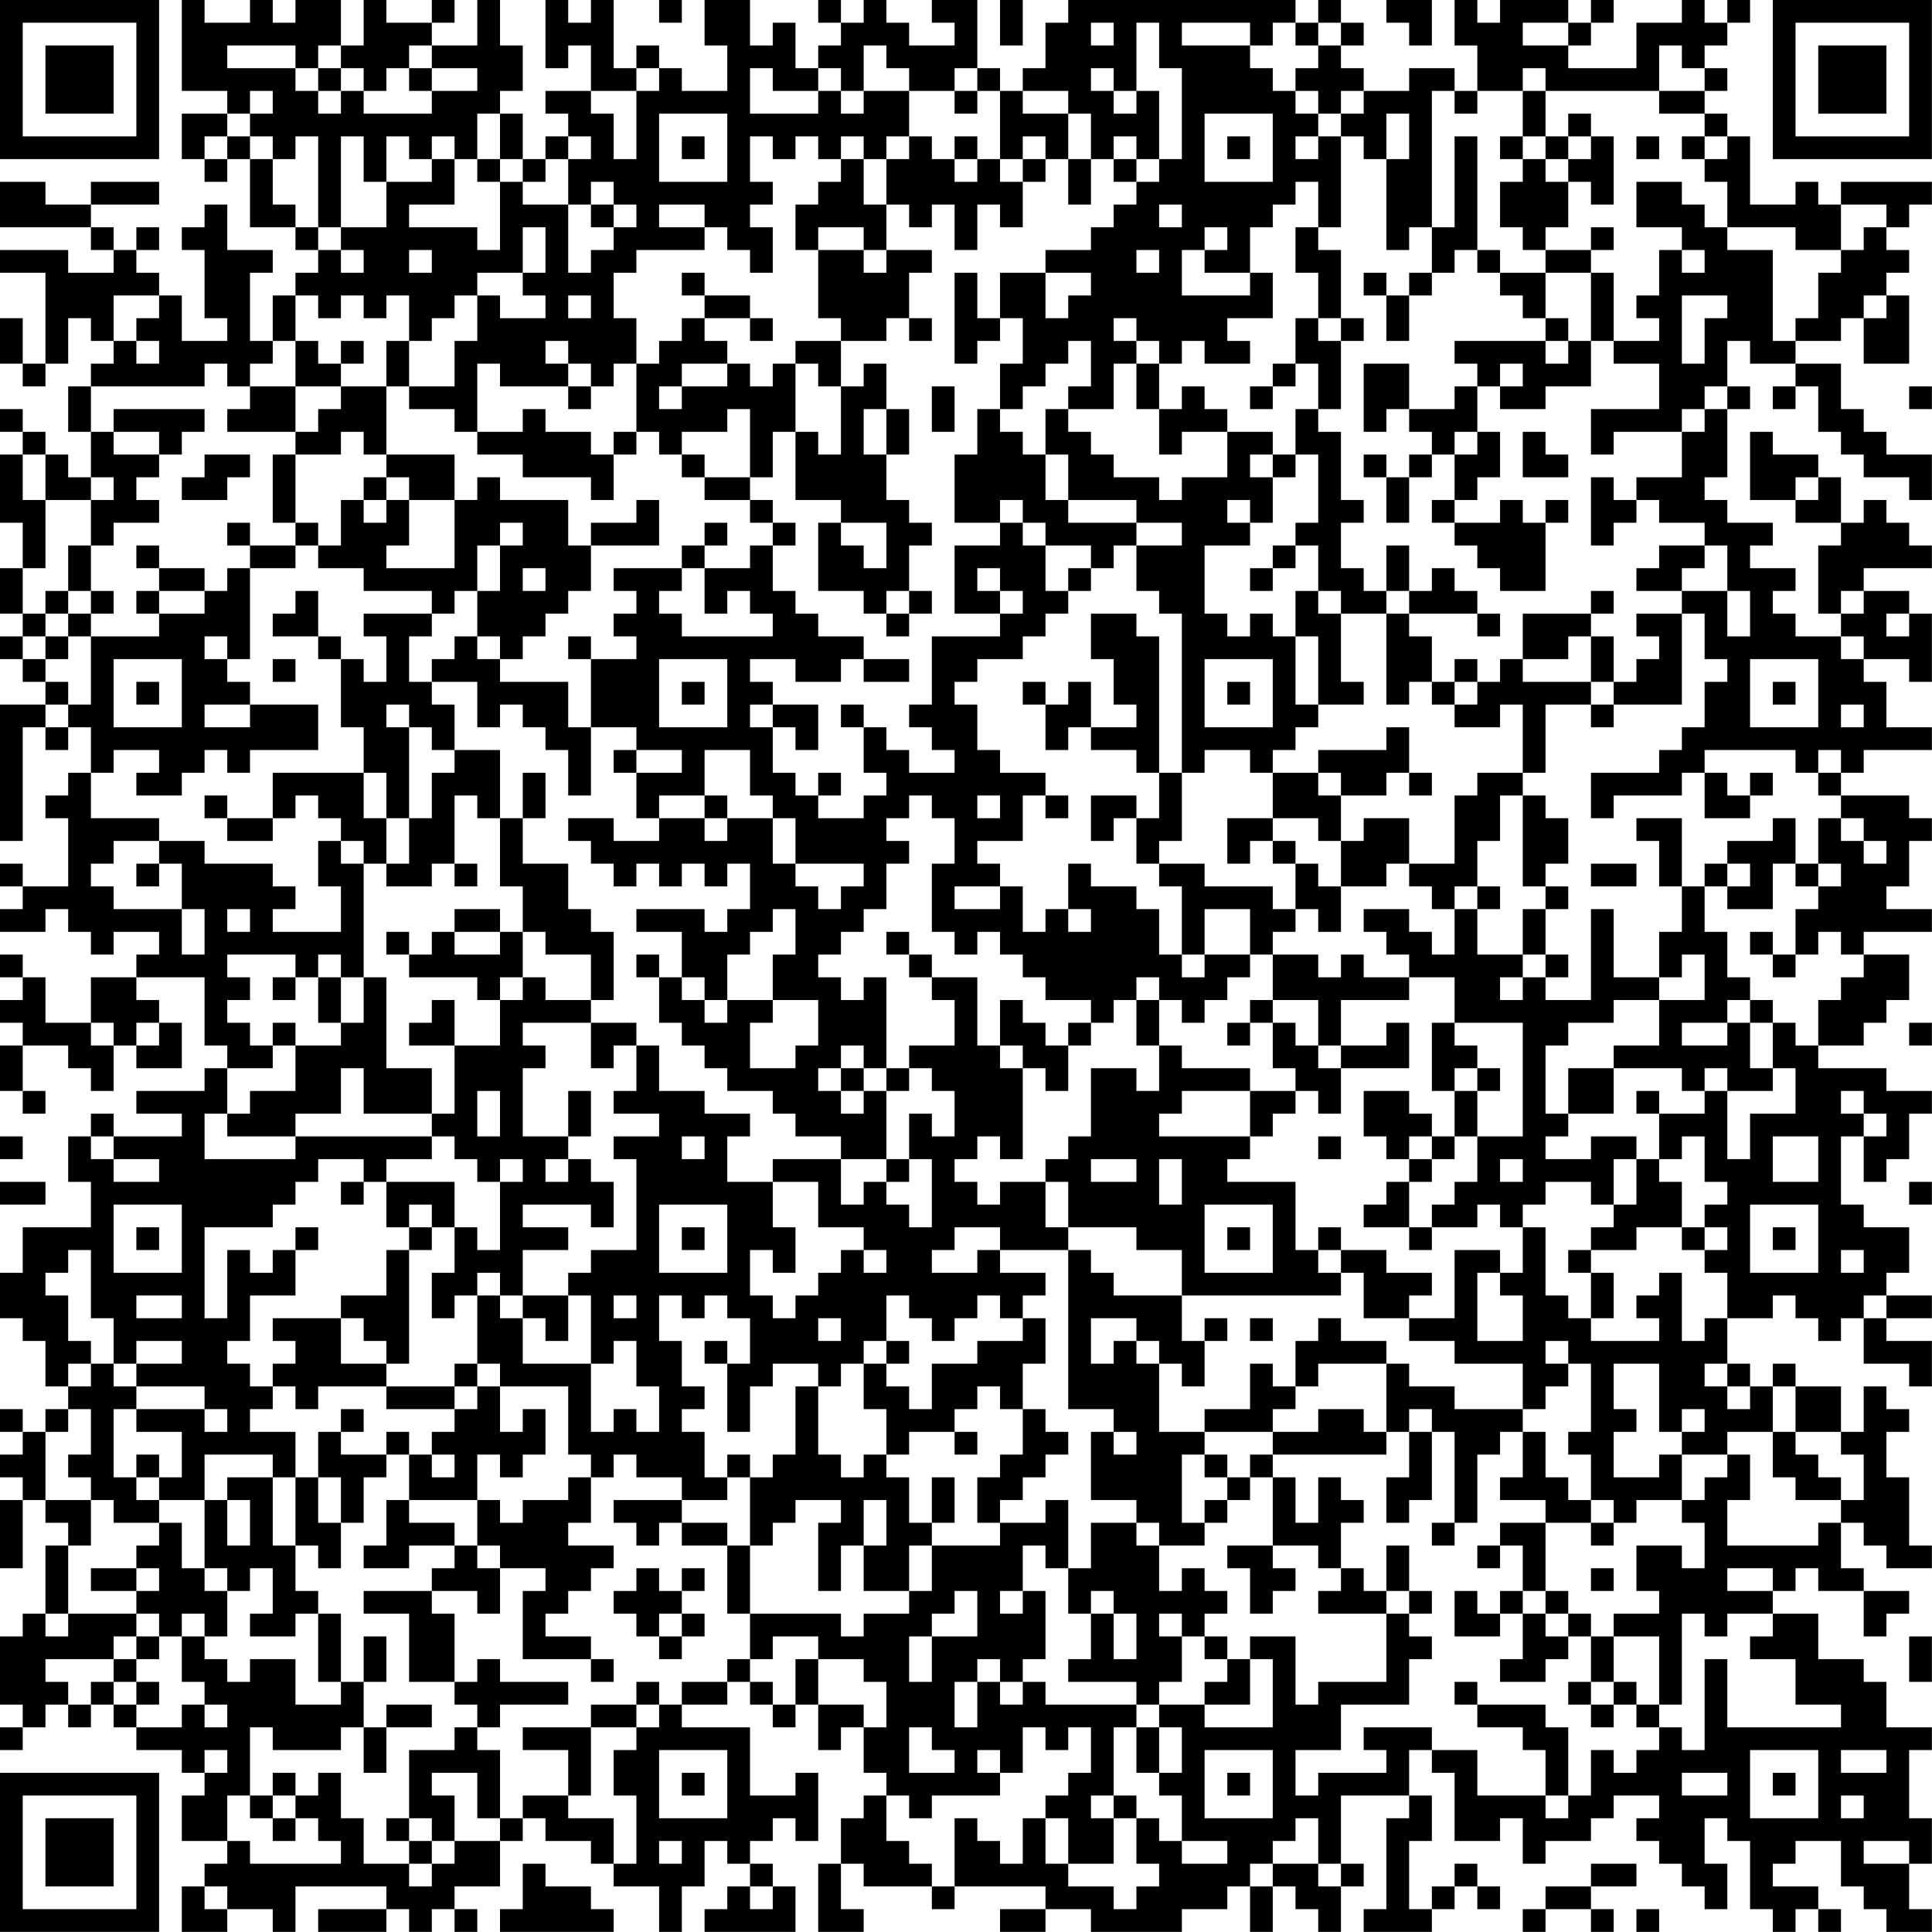 <?xml version="1.0" encoding="UTF-8"?>
<svg xmlns="http://www.w3.org/2000/svg" version="1.1" width="250" height="250" viewBox="0 0 250 250"><rect x="0" y="0" width="250" height="250" fill="#ffffff"/><g transform="scale(2.941)"><g transform="translate(0,0)"><path fill-rule="evenodd" d="M8 0L8 4L10 4L10 5L8 5L8 7L9 7L9 8L10 8L10 7L11 7L11 10L13 10L13 11L14 11L14 12L13 12L13 13L12 13L12 15L11 15L11 12L12 12L12 11L10 11L10 9L9 9L9 10L8 10L8 11L9 11L9 14L10 14L10 15L8 15L8 13L7 13L7 12L6 12L6 11L7 11L7 10L6 10L6 11L5 11L5 10L4 10L4 9L7 9L7 8L4 8L4 9L2 9L2 8L0 8L0 10L4 10L4 11L5 11L5 12L3 12L3 11L0 11L0 12L2 12L2 16L1 16L1 14L0 14L0 16L1 16L1 17L2 17L2 16L3 16L3 14L4 14L4 15L5 15L5 16L4 16L4 17L3 17L3 19L4 19L4 21L3 21L3 20L2 20L2 19L1 19L1 18L0 18L0 19L1 19L1 20L0 20L0 23L1 23L1 25L0 25L0 27L1 27L1 28L0 28L0 29L1 29L1 30L2 30L2 31L0 31L0 37L1 37L1 32L2 32L2 33L3 33L3 32L4 32L4 34L3 34L3 35L2 35L2 36L3 36L3 39L1 39L1 38L0 38L0 39L1 39L1 40L0 40L0 41L2 41L2 40L3 40L3 41L4 41L4 42L5 42L5 41L7 41L7 42L6 42L6 43L4 43L4 45L2 45L2 43L1 43L1 42L0 42L0 43L1 43L1 44L0 44L0 45L1 45L1 46L0 46L0 48L1 48L1 49L2 49L2 48L1 48L1 46L3 46L3 47L4 47L4 48L5 48L5 46L6 46L6 47L8 47L8 45L7 45L7 44L6 44L6 43L9 43L9 46L10 46L10 47L9 47L9 48L6 48L6 49L8 49L8 50L5 50L5 49L4 49L4 50L3 50L3 52L4 52L4 54L1 54L1 56L0 56L0 58L1 58L1 59L2 59L2 61L3 61L3 62L2 62L2 63L1 63L1 62L0 62L0 63L1 63L1 64L0 64L0 65L1 65L1 66L0 66L0 69L1 69L1 66L2 66L2 67L3 67L3 68L2 68L2 71L1 71L1 72L0 72L0 75L1 75L1 76L0 76L0 77L1 77L1 76L2 76L2 75L3 75L3 76L4 76L4 75L5 75L5 76L6 76L6 77L8 77L8 78L9 78L9 79L8 79L8 81L10 81L10 82L9 82L9 83L8 83L8 85L10 85L10 84L12 84L12 85L13 85L13 83L17 83L17 84L14 84L14 85L17 85L17 84L18 84L18 85L19 85L19 84L20 84L20 85L21 85L21 84L20 84L20 83L22 83L22 81L23 81L23 80L24 80L24 81L26 81L26 82L27 82L27 83L29 83L29 85L30 85L30 83L31 83L31 81L32 81L32 82L33 82L33 83L32 83L32 84L31 84L31 85L35 85L35 83L34 83L34 82L33 82L33 81L34 81L34 80L35 80L35 81L36 81L36 78L35 78L35 79L33 79L33 76L30 76L30 75L32 75L32 74L33 74L33 75L34 75L34 76L35 76L35 75L36 75L36 77L37 77L37 76L38 76L38 78L39 78L39 79L38 79L38 80L37 80L37 82L36 82L36 85L38 85L38 84L37 84L37 82L38 82L38 83L41 83L41 84L42 84L42 83L46 83L46 84L44 84L44 85L46 85L46 84L48 84L48 85L52 85L52 84L54 84L54 83L55 83L55 85L56 85L56 83L57 83L57 84L58 84L58 85L59 85L59 83L60 83L60 82L59 82L59 79L62 79L62 80L61 80L61 84L60 84L60 85L63 85L63 84L64 84L64 83L65 83L65 84L66 84L66 83L65 83L65 82L64 82L64 83L63 83L63 84L62 84L62 81L63 81L63 79L62 79L62 77L63 77L63 78L64 78L64 81L66 81L66 80L67 80L67 82L68 82L68 81L70 81L70 80L71 80L71 79L73 79L73 80L72 80L72 81L73 81L73 82L74 82L74 83L75 83L75 84L76 84L76 82L75 82L75 80L76 80L76 81L77 81L77 84L78 84L78 85L79 85L79 84L80 84L80 85L81 85L81 84L80 84L80 83L78 83L78 82L79 82L79 81L81 81L81 83L82 83L82 84L83 84L83 85L85 85L85 84L84 84L84 82L85 82L85 80L84 80L84 77L85 77L85 76L83 76L83 74L82 74L82 73L80 73L80 71L78 71L78 70L79 70L79 69L80 69L80 70L82 70L82 72L83 72L83 71L84 71L84 70L82 70L82 69L81 69L81 67L82 67L82 68L83 68L83 69L85 69L85 68L84 68L84 65L83 65L83 63L84 63L84 62L83 62L83 61L82 61L82 63L81 63L81 61L79 61L79 60L78 60L78 61L77 61L77 60L76 60L76 58L78 58L78 57L79 57L79 58L80 58L80 59L81 59L81 58L82 58L82 60L84 60L84 61L85 61L85 59L83 59L83 58L85 58L85 57L83 57L83 56L84 56L84 54L82 54L82 53L81 53L81 50L82 50L82 52L83 52L83 51L84 51L84 49L85 49L85 48L83 48L83 47L80 47L80 46L82 46L82 45L83 45L83 44L84 44L84 42L82 42L82 41L85 41L85 40L83 40L83 39L84 39L84 37L85 37L85 36L84 36L84 35L81 35L81 34L82 34L82 33L85 33L85 32L83 32L83 30L82 30L82 29L84 29L84 30L85 30L85 27L84 27L84 26L82 26L82 25L85 25L85 24L84 24L84 23L83 23L83 22L82 22L82 23L81 23L81 21L80 21L80 20L78 20L78 19L77 19L77 22L79 22L79 23L81 23L81 24L80 24L80 27L81 27L81 28L79 28L79 27L78 27L78 26L79 26L79 25L77 25L77 24L78 24L78 23L76 23L76 22L75 22L75 21L76 21L76 18L77 18L77 17L76 17L76 15L77 15L77 16L79 16L79 17L78 17L78 18L79 18L79 17L80 17L80 19L81 19L81 20L82 20L82 21L84 21L84 22L85 22L85 20L83 20L83 19L82 19L82 18L81 18L81 16L79 16L79 15L81 15L81 14L82 14L82 16L84 16L84 13L83 13L83 12L84 12L84 11L83 11L83 10L84 10L84 9L85 9L85 8L81 8L81 9L80 9L80 8L79 8L79 9L77 9L77 6L76 6L76 5L75 5L75 4L76 4L76 3L75 3L75 2L76 2L76 1L77 1L77 0L76 0L76 1L75 1L75 0L74 0L74 1L72 1L72 3L69 3L69 2L70 2L70 1L71 1L71 0L70 0L70 1L69 1L69 0L66 0L66 1L65 1L65 0L64 0L64 2L65 2L65 4L64 4L64 3L62 3L62 4L60 4L60 3L59 3L59 2L60 2L60 1L59 1L59 0L58 0L58 1L57 1L57 0L47 0L47 1L46 1L46 3L45 3L45 4L44 4L44 3L43 3L43 0L41 0L41 1L42 1L42 2L40 2L40 1L39 1L39 0L38 0L38 1L37 1L37 0L36 0L36 1L37 1L37 2L36 2L36 3L35 3L35 1L34 1L34 2L33 2L33 0L31 0L31 2L32 2L32 4L30 4L30 3L29 3L29 2L28 2L28 3L27 3L27 0L26 0L26 1L25 1L25 0L24 0L24 3L25 3L25 2L26 2L26 4L24 4L24 5L25 5L25 6L24 6L24 7L23 7L23 5L22 5L22 4L23 4L23 2L22 2L22 0L21 0L21 2L19 2L19 1L20 1L20 0L19 0L19 1L17 1L17 0L16 0L16 2L15 2L15 0L13 0L13 1L12 1L12 0L11 0L11 1L9 1L9 0ZM29 0L29 1L30 1L30 0ZM44 0L44 2L45 2L45 0ZM61 0L61 1L62 1L62 2L63 2L63 0ZM48 1L48 2L49 2L49 1ZM50 1L50 4L49 4L49 3L48 3L48 4L49 4L49 5L50 5L50 4L51 4L51 7L50 7L50 6L49 6L49 7L48 7L48 5L47 5L47 4L45 4L45 5L47 5L47 7L46 7L46 6L45 6L45 7L44 7L44 4L43 4L43 3L42 3L42 4L40 4L40 3L39 3L39 2L38 2L38 4L37 4L37 3L36 3L36 4L34 4L34 3L33 3L33 5L36 5L36 4L37 4L37 5L38 5L38 4L40 4L40 6L39 6L39 7L38 7L38 6L37 6L37 7L36 7L36 6L35 6L35 7L34 7L34 6L33 6L33 8L34 8L34 9L33 9L33 10L34 10L34 12L33 12L33 11L32 11L32 10L31 10L31 9L29 9L29 10L31 10L31 11L28 11L28 12L27 12L27 14L28 14L28 16L27 16L27 17L26 17L26 16L25 16L25 15L24 15L24 16L25 16L25 17L22 17L22 16L21 16L21 19L20 19L20 18L18 18L18 17L20 17L20 15L21 15L21 13L22 13L22 14L24 14L24 13L23 13L23 12L24 12L24 10L23 10L23 12L21 12L21 13L20 13L20 14L19 14L19 15L18 15L18 13L17 13L17 14L16 14L16 13L15 13L15 14L14 14L14 13L13 13L13 15L12 15L12 16L11 16L11 17L10 17L10 16L9 16L9 17L4 17L4 19L5 19L5 20L7 20L7 21L6 21L6 22L7 22L7 23L5 23L5 24L4 24L4 22L5 22L5 21L4 21L4 22L2 22L2 20L1 20L1 22L2 22L2 25L1 25L1 27L2 27L2 28L1 28L1 29L2 29L2 30L3 30L3 31L2 31L2 32L3 32L3 31L4 31L4 28L7 28L7 27L9 27L9 26L10 26L10 25L11 25L11 29L10 29L10 28L9 28L9 29L10 29L10 30L11 30L11 31L9 31L9 32L11 32L11 31L14 31L14 33L11 33L11 34L10 34L10 33L9 33L9 34L8 34L8 35L6 35L6 34L7 34L7 33L5 33L5 34L4 34L4 36L7 36L7 37L5 37L5 38L4 38L4 39L5 39L5 40L8 40L8 42L9 42L9 40L8 40L8 38L7 38L7 37L9 37L9 38L12 38L12 39L13 39L13 40L12 40L12 41L15 41L15 39L14 39L14 37L15 37L15 38L16 38L16 43L15 43L15 42L14 42L14 43L13 43L13 42L10 42L10 43L11 43L11 44L10 44L10 45L11 45L11 46L12 46L12 47L10 47L10 49L9 49L9 51L13 51L13 50L19 50L19 51L17 51L17 52L16 52L16 51L14 51L14 52L13 52L13 53L12 53L12 54L9 54L9 58L10 58L10 55L11 55L11 56L12 56L12 55L13 55L13 57L11 57L11 59L10 59L10 60L11 60L11 61L12 61L12 62L11 62L11 63L13 63L13 65L12 65L12 64L9 64L9 66L7 66L7 65L8 65L8 63L6 63L6 62L9 62L9 63L10 63L10 62L9 62L9 61L6 61L6 60L8 60L8 59L6 59L6 60L5 60L5 58L4 58L4 55L3 55L3 56L2 56L2 57L3 57L3 59L4 59L4 60L3 60L3 61L4 61L4 60L5 60L5 61L6 61L6 62L5 62L5 65L6 65L6 66L7 66L7 67L5 67L5 66L4 66L4 65L3 65L3 64L4 64L4 62L3 62L3 63L2 63L2 66L4 66L4 68L3 68L3 71L2 71L2 72L3 72L3 71L6 71L6 72L5 72L5 73L2 73L2 74L3 74L3 75L4 75L4 74L5 74L5 75L6 75L6 76L8 76L8 75L9 75L9 76L10 76L10 75L9 75L9 74L8 74L8 72L9 72L9 73L10 73L10 74L11 74L11 73L13 73L13 75L15 75L15 74L16 74L16 76L15 76L15 77L12 77L12 76L11 76L11 79L10 79L10 81L11 81L11 82L15 82L15 81L14 81L14 80L13 80L13 79L14 79L14 78L15 78L15 80L16 80L16 82L18 82L18 83L19 83L19 82L20 82L20 81L22 81L22 80L23 80L23 79L25 79L25 80L27 80L27 82L28 82L28 79L27 79L27 77L28 77L28 76L29 76L29 75L30 75L30 74L32 74L32 73L33 73L33 74L34 74L34 75L35 75L35 73L36 73L36 75L38 75L38 76L39 76L39 74L38 74L38 73L36 73L36 72L34 72L34 73L33 73L33 71L37 71L37 72L38 72L38 71L40 71L40 70L41 70L41 68L44 68L44 67L46 67L46 66L47 66L47 69L46 69L46 68L45 68L45 70L44 70L44 71L45 71L45 70L46 70L46 73L45 73L45 74L44 74L44 73L43 73L43 74L42 74L42 76L43 76L43 74L44 74L44 75L45 75L45 74L46 74L46 75L50 75L50 76L49 76L49 79L48 79L48 80L49 80L49 82L47 82L47 80L46 80L46 79L47 79L47 78L48 78L48 76L47 76L47 77L46 77L46 76L45 76L45 78L44 78L44 77L43 77L43 78L44 78L44 79L41 79L41 80L40 80L40 79L39 79L39 81L40 81L40 82L41 82L41 83L42 83L42 80L43 80L43 81L44 81L44 82L45 82L45 80L46 80L46 82L47 82L47 83L49 83L49 84L50 84L50 83L51 83L51 82L50 82L50 80L51 80L51 81L52 81L52 82L54 82L54 81L52 81L52 79L51 79L51 78L52 78L52 76L51 76L51 75L53 75L53 76L56 76L56 73L55 73L55 72L57 72L57 75L58 75L58 74L61 74L61 71L62 71L62 72L63 72L63 73L62 73L62 75L59 75L59 77L57 77L57 79L58 79L58 78L61 78L61 77L60 77L60 76L63 76L63 77L65 77L65 79L68 79L68 80L69 80L69 79L70 79L70 77L71 77L71 78L72 78L72 77L73 77L73 76L74 76L74 77L75 77L75 73L76 73L76 76L81 76L81 75L79 75L79 73L77 73L77 72L78 72L78 71L76 71L76 72L75 72L75 71L74 71L74 75L73 75L73 72L71 72L71 71L73 71L73 70L72 70L72 68L74 68L74 69L75 69L75 67L74 67L74 66L75 66L75 65L76 65L76 64L77 64L77 66L76 66L76 68L80 68L80 67L81 67L81 66L82 66L82 64L81 64L81 63L79 63L79 61L78 61L78 63L76 63L76 64L74 64L74 63L75 63L75 62L74 62L74 63L73 63L73 60L71 60L71 62L72 62L72 63L71 63L71 65L73 65L73 64L74 64L74 66L72 66L72 67L71 67L71 66L70 66L70 64L69 64L69 63L70 63L70 60L69 60L69 59L68 59L68 60L69 60L69 61L68 61L68 62L67 62L67 60L64 60L64 59L62 59L62 58L64 58L64 55L66 55L66 56L65 56L65 59L67 59L67 57L66 57L66 56L67 56L67 54L68 54L68 57L69 57L69 58L70 58L70 59L73 59L73 58L72 58L72 57L73 57L73 56L74 56L74 59L75 59L75 58L76 58L76 56L75 56L75 55L76 55L76 54L75 54L75 53L76 53L76 52L75 52L75 50L74 50L74 51L73 51L73 49L75 49L75 48L76 48L76 51L77 51L77 49L79 49L79 47L78 47L78 45L79 45L79 46L80 46L80 44L81 44L81 43L82 43L82 42L81 42L81 41L80 41L80 42L79 42L79 40L80 40L80 39L81 39L81 38L80 38L80 36L81 36L81 37L82 37L82 38L83 38L83 37L82 37L82 36L81 36L81 35L80 35L80 34L81 34L81 33L80 33L80 34L79 34L79 33L75 33L75 34L74 34L74 35L71 35L71 36L70 36L70 34L73 34L73 33L74 33L74 32L75 32L75 30L76 30L76 29L75 29L75 27L74 27L74 26L76 26L76 28L77 28L77 26L76 26L76 24L75 24L75 23L73 23L73 22L72 22L72 21L74 21L74 19L75 19L75 18L76 18L76 17L75 17L75 18L74 18L74 19L71 19L71 20L70 20L70 18L73 18L73 16L71 16L71 15L73 15L73 14L72 14L72 13L73 13L73 11L74 11L74 12L75 12L75 11L74 11L74 10L72 10L72 8L74 8L74 9L75 9L75 10L76 10L76 11L78 11L78 15L79 15L79 14L80 14L80 12L81 12L81 11L82 11L82 10L83 10L83 9L81 9L81 11L79 11L79 10L76 10L76 8L75 8L75 7L76 7L76 6L75 6L75 5L73 5L73 4L75 4L75 3L74 3L74 2L73 2L73 4L68 4L68 3L67 3L67 4L65 4L65 5L64 5L64 4L63 4L63 10L62 10L62 11L61 11L61 7L62 7L62 5L61 5L61 7L60 7L60 6L59 6L59 5L60 5L60 4L59 4L59 5L58 5L58 4L57 4L57 3L58 3L58 2L59 2L59 1L58 1L58 2L57 2L57 1L56 1L56 2L55 2L55 1L52 1L52 2L55 2L55 3L56 3L56 4L57 4L57 5L58 5L58 6L57 6L57 7L58 7L58 6L59 6L59 10L58 10L58 8L57 8L57 9L56 9L56 10L55 10L55 12L53 12L53 11L54 11L54 10L53 10L53 11L52 11L52 13L55 13L55 12L56 12L56 14L54 14L54 15L55 15L55 16L53 16L53 15L52 15L52 16L51 16L51 15L50 15L50 14L49 14L49 15L50 15L50 16L49 16L49 18L47 18L47 17L48 17L48 15L47 15L47 16L46 16L46 17L45 17L45 18L44 18L44 16L45 16L45 14L44 14L44 12L46 12L46 14L47 14L47 13L48 13L48 12L46 12L46 11L48 11L48 10L49 10L49 9L50 9L50 8L51 8L51 7L52 7L52 3L51 3L51 1ZM67 1L67 2L69 2L69 1ZM10 2L10 3L13 3L13 4L14 4L14 5L15 5L15 4L16 4L16 5L19 5L19 4L21 4L21 3L19 3L19 2L18 2L18 3L17 3L17 4L16 4L16 3L15 3L15 2L14 2L14 3L13 3L13 2ZM14 3L14 4L15 4L15 3ZM18 3L18 4L19 4L19 3ZM28 3L28 4L26 4L26 5L27 5L27 7L28 7L28 4L29 4L29 3ZM11 4L11 5L10 5L10 6L9 6L9 7L10 7L10 6L11 6L11 7L12 7L12 9L13 9L13 10L14 10L14 11L15 11L15 12L16 12L16 11L15 11L15 10L17 10L17 8L19 8L19 7L20 7L20 9L18 9L18 10L21 10L21 11L22 11L22 8L23 8L23 9L25 9L25 12L26 12L26 11L27 11L27 10L28 10L28 9L27 9L27 8L26 8L26 9L25 9L25 7L26 7L26 6L25 6L25 7L24 7L24 8L23 8L23 7L22 7L22 5L21 5L21 7L20 7L20 6L19 6L19 7L18 7L18 6L17 6L17 8L16 8L16 6L15 6L15 10L14 10L14 6L13 6L13 7L12 7L12 6L11 6L11 5L12 5L12 4ZM42 4L42 5L43 5L43 4ZM67 4L67 6L66 6L66 7L67 7L67 8L66 8L66 10L67 10L67 11L68 11L68 12L66 12L66 11L65 11L65 6L64 6L64 10L63 10L63 12L62 12L62 13L61 13L61 12L60 12L60 13L61 13L61 15L62 15L62 13L63 13L63 12L64 12L64 11L65 11L65 12L66 12L66 13L67 13L67 14L68 14L68 15L64 15L64 16L65 16L65 17L64 17L64 18L62 18L62 16L60 16L60 19L61 19L61 18L62 18L62 19L63 19L63 20L62 20L62 21L61 21L61 20L60 20L60 21L61 21L61 23L62 23L62 21L63 21L63 20L64 20L64 22L63 22L63 23L64 23L64 24L65 24L65 25L66 25L66 26L68 26L68 23L69 23L69 22L68 22L68 23L67 23L67 22L66 22L66 23L64 23L64 22L65 22L65 21L66 21L66 19L65 19L65 17L66 17L66 18L68 18L68 17L70 17L70 15L71 15L71 12L70 12L70 11L71 11L71 10L70 10L70 11L68 11L68 10L69 10L69 8L70 8L70 9L71 9L71 6L70 6L70 5L69 5L69 6L68 6L68 4ZM29 5L29 8L32 8L32 5ZM53 5L53 8L56 8L56 5ZM30 6L30 7L31 7L31 6ZM40 6L40 7L39 7L39 9L38 9L38 7L37 7L37 8L36 8L36 9L35 9L35 11L36 11L36 14L37 14L37 15L35 15L35 16L34 16L34 17L33 17L33 16L32 16L32 15L31 15L31 14L33 14L33 15L34 15L34 14L33 14L33 13L31 13L31 12L30 12L30 13L31 13L31 14L30 14L30 15L29 15L29 16L28 16L28 19L27 19L27 20L26 20L26 19L24 19L24 18L23 18L23 19L21 19L21 20L23 20L23 21L26 21L26 22L27 22L27 20L28 20L28 19L29 19L29 20L30 20L30 21L31 21L31 22L33 22L33 23L34 23L34 24L33 24L33 25L31 25L31 24L32 24L32 23L31 23L31 24L30 24L30 25L27 25L27 26L28 26L28 27L27 27L27 28L28 28L28 29L26 29L26 28L25 28L25 29L26 29L26 32L25 32L25 30L22 30L22 29L23 29L23 28L24 28L24 27L25 27L25 26L26 26L26 24L29 24L29 22L28 22L28 23L26 23L26 24L25 24L25 22L22 22L22 21L21 21L21 22L20 22L20 20L17 20L17 17L18 17L18 15L17 15L17 17L15 17L15 16L16 16L16 15L15 15L15 16L14 16L14 15L13 15L13 17L11 17L11 18L10 18L10 19L13 19L13 20L12 20L12 23L13 23L13 24L11 24L11 23L10 23L10 24L11 24L11 25L13 25L13 24L14 24L14 25L16 25L16 26L19 26L19 27L16 27L16 28L17 28L17 30L16 30L16 29L15 29L15 28L14 28L14 26L13 26L13 27L12 27L12 28L14 28L14 29L15 29L15 32L16 32L16 34L12 34L12 36L10 36L10 35L9 35L9 36L10 36L10 37L12 37L12 36L13 36L13 35L14 35L14 36L15 36L15 37L16 37L16 38L17 38L17 39L19 39L19 38L20 38L20 39L21 39L21 38L20 38L20 35L21 35L21 36L22 36L22 39L23 39L23 41L22 41L22 40L20 40L20 41L19 41L19 42L18 42L18 41L17 41L17 42L18 42L18 43L21 43L21 44L22 44L22 46L20 46L20 44L19 44L19 45L18 45L18 46L20 46L20 49L19 49L19 47L17 47L17 43L16 43L16 45L15 45L15 43L14 43L14 45L15 45L15 46L13 46L13 45L12 45L12 46L13 46L13 48L11 48L11 49L10 49L10 50L13 50L13 49L15 49L15 47L16 47L16 49L19 49L19 50L20 50L20 51L21 51L21 52L22 52L22 55L21 55L21 54L20 54L20 52L17 52L17 54L18 54L18 55L17 55L17 57L15 57L15 58L12 58L12 59L13 59L13 60L12 60L12 61L13 61L13 62L14 62L14 61L17 61L17 62L20 62L20 63L19 63L19 64L18 64L18 63L17 63L17 64L15 64L15 63L16 63L16 62L15 62L15 63L14 63L14 65L13 65L13 68L12 68L12 65L10 65L10 66L9 66L9 69L8 69L8 67L7 67L7 68L6 68L6 69L4 69L4 70L6 70L6 71L7 71L7 72L6 72L6 73L5 73L5 74L6 74L6 75L7 75L7 74L6 74L6 73L7 73L7 72L8 72L8 71L9 71L9 72L10 72L10 70L11 70L11 69L12 69L12 71L11 71L11 72L13 72L13 71L14 71L14 74L15 74L15 71L14 71L14 70L13 70L13 68L14 68L14 69L15 69L15 67L16 67L16 65L17 65L17 64L18 64L18 66L17 66L17 68L16 68L16 69L18 69L18 68L20 68L20 69L19 69L19 70L16 70L16 71L18 71L18 74L20 74L20 75L21 75L21 76L20 76L20 77L18 77L18 80L17 80L17 81L18 81L18 82L19 82L19 81L20 81L20 79L19 79L19 78L21 78L21 80L22 80L22 77L21 77L21 76L22 76L22 75L25 75L25 74L22 74L22 73L21 73L21 74L20 74L20 71L19 71L19 70L21 70L21 71L22 71L22 69L24 69L24 70L23 70L23 73L26 73L26 74L27 74L27 73L26 73L26 72L24 72L24 71L25 71L25 70L26 70L26 69L27 69L27 68L25 68L25 67L26 67L26 65L27 65L27 64L28 64L28 65L30 65L30 66L27 66L27 67L28 67L28 68L29 68L29 67L30 67L30 68L32 68L32 71L33 71L33 68L34 68L34 67L35 67L35 66L37 66L37 67L36 67L36 70L37 70L37 68L38 68L38 70L40 70L40 68L41 68L41 67L42 67L42 65L41 65L41 67L40 67L40 65L39 65L39 64L40 64L40 63L42 63L42 64L43 64L43 63L42 63L42 62L43 62L43 61L44 61L44 62L45 62L45 64L44 64L44 65L43 65L43 67L44 67L44 66L45 66L45 65L46 65L46 64L47 64L47 63L46 63L46 62L45 62L45 60L46 60L46 58L45 58L45 57L46 57L46 56L44 56L44 55L47 55L47 62L49 62L49 63L48 63L48 66L50 66L50 67L48 67L48 69L47 69L47 71L48 71L48 73L47 73L47 74L50 74L50 75L51 75L51 74L52 74L52 72L53 72L53 73L54 73L54 74L53 74L53 75L55 75L55 73L54 73L54 72L53 72L53 71L54 71L54 70L53 70L53 69L52 69L52 70L51 70L51 68L53 68L53 67L54 67L54 66L55 66L55 65L56 65L56 68L54 68L54 69L55 69L55 71L56 71L56 70L57 70L57 69L56 69L56 68L58 68L58 69L59 69L59 70L58 70L58 71L61 71L61 70L62 70L62 71L63 71L63 70L62 70L62 68L61 68L61 70L60 70L60 69L59 69L59 67L60 67L60 66L59 66L59 65L58 65L58 67L57 67L57 65L56 65L56 64L61 64L61 63L62 63L62 65L61 65L61 67L62 67L62 66L63 66L63 63L64 63L64 67L63 67L63 68L64 68L64 67L65 67L65 64L66 64L66 63L67 63L67 65L66 65L66 66L68 66L68 67L66 67L66 68L65 68L65 69L66 69L66 68L67 68L67 70L66 70L66 71L65 71L65 70L64 70L64 72L66 72L66 71L67 71L67 73L66 73L66 74L68 74L68 73L69 73L69 72L70 72L70 74L69 74L69 75L70 75L70 76L71 76L71 75L72 75L72 76L73 76L73 75L72 75L72 74L71 74L71 72L70 72L70 71L69 71L69 70L68 70L68 67L70 67L70 68L71 68L71 67L70 67L70 66L69 66L69 65L68 65L68 63L67 63L67 62L64 62L64 61L62 61L62 60L61 60L61 59L59 59L59 58L58 58L58 59L57 59L57 61L56 61L56 60L55 60L55 62L53 62L53 63L51 63L51 60L52 60L52 61L53 61L53 59L54 59L54 58L53 58L53 59L52 59L52 57L59 57L59 56L60 56L60 58L62 58L62 57L63 57L63 56L61 56L61 55L59 55L59 54L58 54L58 55L57 55L57 52L54 52L54 51L55 51L55 50L56 50L56 49L57 49L57 48L58 48L58 49L59 49L59 47L62 47L62 45L61 45L61 46L59 46L59 44L62 44L62 43L64 43L64 45L63 45L63 48L64 48L64 50L63 50L63 49L62 49L62 48L60 48L60 50L61 50L61 51L62 51L62 52L61 52L61 53L60 53L60 54L62 54L62 55L63 55L63 54L65 54L65 53L66 53L66 54L67 54L67 53L68 53L68 52L70 52L70 53L71 53L71 54L70 54L70 55L69 55L69 56L70 56L70 58L71 58L71 56L70 56L70 55L72 55L72 54L74 54L74 55L75 55L75 54L74 54L74 52L73 52L73 51L72 51L72 50L70 50L70 51L68 51L68 50L69 50L69 49L71 49L71 47L74 47L74 48L75 48L75 47L76 47L76 48L78 48L78 47L77 47L77 45L78 45L78 44L77 44L77 43L76 43L76 41L75 41L75 39L76 39L76 40L78 40L78 38L79 38L79 39L80 39L80 38L79 38L79 36L78 36L78 37L76 37L76 38L75 38L75 39L74 39L74 36L72 36L72 37L73 37L73 39L74 39L74 41L73 41L73 43L71 43L71 40L70 40L70 44L68 44L68 43L69 43L69 42L68 42L68 40L69 40L69 39L68 39L68 38L69 38L69 36L68 36L68 35L67 35L67 34L68 34L68 31L70 31L70 32L71 32L71 31L74 31L74 27L72 27L72 28L73 28L73 29L72 29L72 30L71 30L71 28L70 28L70 27L71 27L71 26L70 26L70 27L67 27L67 29L66 29L66 30L65 30L65 29L64 29L64 30L63 30L63 28L62 28L62 27L65 27L65 28L66 28L66 27L65 27L65 26L64 26L64 25L63 25L63 26L62 26L62 24L61 24L61 26L60 26L60 25L59 25L59 23L60 23L60 22L59 22L59 19L58 19L58 18L59 18L59 15L60 15L60 14L59 14L59 11L58 11L58 10L57 10L57 12L58 12L58 14L57 14L57 16L56 16L56 17L55 17L55 18L56 18L56 17L57 17L57 16L58 16L58 18L57 18L57 20L56 20L56 19L54 19L54 18L53 18L53 17L52 17L52 18L51 18L51 16L50 16L50 18L51 18L51 20L52 20L52 19L54 19L54 21L52 21L52 22L51 22L51 21L49 21L49 20L48 20L48 19L47 19L47 18L46 18L46 20L45 20L45 19L44 19L44 18L43 18L43 20L42 20L42 23L44 23L44 24L42 24L42 27L44 27L44 28L41 28L41 31L40 31L40 32L41 32L41 33L42 33L42 34L40 34L40 33L39 33L39 32L38 32L38 31L37 31L37 32L38 32L38 34L39 34L39 35L38 35L38 36L36 36L36 35L37 35L37 34L36 34L36 35L35 35L35 34L34 34L34 32L35 32L35 33L36 33L36 31L34 31L34 30L33 30L33 29L35 29L35 30L37 30L37 29L38 29L38 30L40 30L40 29L38 29L38 28L36 28L36 27L35 27L35 26L34 26L34 24L35 24L35 23L34 23L34 22L33 22L33 21L34 21L34 19L35 19L35 22L37 22L37 23L36 23L36 26L38 26L38 27L39 27L39 28L40 28L40 27L41 27L41 26L40 26L40 24L41 24L41 23L40 23L40 22L39 22L39 20L40 20L40 18L39 18L39 16L38 16L38 17L37 17L37 15L39 15L39 14L40 14L40 15L41 15L41 14L40 14L40 12L41 12L41 11L39 11L39 9L40 9L40 10L41 10L41 9L42 9L42 11L43 11L43 9L44 9L44 10L45 10L45 8L46 8L46 7L45 7L45 8L44 8L44 7L43 7L43 6L42 6L42 7L41 7L41 6ZM54 6L54 7L55 7L55 6ZM67 6L67 7L68 7L68 8L69 8L69 7L70 7L70 6L69 6L69 7L68 7L68 6ZM72 6L72 7L73 7L73 6ZM74 6L74 7L75 7L75 6ZM21 7L21 8L22 8L22 7ZM42 7L42 8L43 8L43 7ZM47 7L47 9L48 9L48 7ZM49 7L49 8L50 8L50 7ZM26 9L26 10L27 10L27 9ZM51 9L51 10L52 10L52 9ZM36 10L36 11L38 11L38 12L39 12L39 11L38 11L38 10ZM18 11L18 12L19 12L19 11ZM50 11L50 12L51 12L51 11ZM42 12L42 16L43 16L43 15L44 15L44 14L43 14L43 12ZM68 12L68 14L69 14L69 15L68 15L68 16L69 16L69 15L70 15L70 12ZM5 13L5 15L6 15L6 16L7 16L7 15L6 15L6 14L7 14L7 13ZM25 13L25 14L26 14L26 13ZM74 13L74 16L75 16L75 14L76 14L76 13ZM82 13L82 14L83 14L83 13ZM58 14L58 15L59 15L59 14ZM30 16L30 17L29 17L29 18L30 18L30 17L32 17L32 16ZM35 16L35 19L36 19L36 20L37 20L37 17L36 17L36 16ZM66 16L66 17L67 17L67 16ZM13 17L13 19L14 19L14 18L15 18L15 17ZM25 17L25 18L26 18L26 17ZM41 17L41 19L42 19L42 17ZM84 17L84 18L85 18L85 17ZM5 18L5 19L7 19L7 20L8 20L8 19L9 19L9 18ZM32 18L32 19L30 19L30 20L31 20L31 21L33 21L33 18ZM38 18L38 20L39 20L39 18ZM15 19L15 20L13 20L13 23L14 23L14 24L15 24L15 22L16 22L16 23L17 23L17 22L18 22L18 24L17 24L17 25L20 25L20 22L18 22L18 21L17 21L17 20L16 20L16 19ZM64 19L64 20L65 20L65 19ZM67 19L67 21L69 21L69 20L68 20L68 19ZM9 20L9 21L8 21L8 22L10 22L10 21L11 21L11 20ZM46 20L46 22L47 22L47 23L50 23L50 24L49 24L49 25L48 25L48 24L46 24L46 23L45 23L45 22L44 22L44 23L45 23L45 24L46 24L46 26L47 26L47 27L46 27L46 28L45 28L45 29L43 29L43 30L42 30L42 31L43 31L43 33L44 33L44 34L46 34L46 35L45 35L45 37L43 37L43 38L44 38L44 39L42 39L42 40L44 40L44 39L45 39L45 41L46 41L46 40L47 40L47 41L48 41L48 40L47 40L47 38L48 38L48 39L50 39L50 40L51 40L51 42L52 42L52 43L53 43L53 42L55 42L55 43L54 43L54 44L53 44L53 45L52 45L52 44L51 44L51 43L50 43L50 44L49 44L49 45L48 45L48 44L46 44L46 43L45 43L45 42L44 42L44 41L43 41L43 42L42 42L42 41L41 41L41 38L42 38L42 36L41 36L41 35L40 35L40 36L39 36L39 37L40 37L40 38L39 38L39 40L38 40L38 41L37 41L37 42L36 42L36 43L37 43L37 44L38 44L38 43L39 43L39 47L38 47L38 46L37 46L37 47L36 47L36 48L37 48L37 49L38 49L38 48L39 48L39 51L37 51L37 50L35 50L35 49L34 49L34 48L32 48L32 47L31 47L31 46L30 46L30 45L29 45L29 43L30 43L30 44L31 44L31 45L32 45L32 44L34 44L34 45L33 45L33 47L35 47L35 46L36 46L36 44L34 44L34 42L35 42L35 40L34 40L34 41L33 41L33 42L32 42L32 44L31 44L31 43L30 43L30 41L28 41L28 40L31 40L31 41L32 41L32 40L33 40L33 38L32 38L32 39L31 39L31 38L30 38L30 39L29 39L29 38L28 38L28 39L27 39L27 38L26 38L26 37L25 37L25 36L27 36L27 37L29 37L29 36L31 36L31 37L32 37L32 36L34 36L34 38L35 38L35 39L36 39L36 40L37 40L37 39L38 39L38 38L35 38L35 36L34 36L34 35L33 35L33 33L31 33L31 35L29 35L29 36L28 36L28 34L30 34L30 33L28 33L28 32L26 32L26 35L25 35L25 33L24 33L24 32L23 32L23 31L22 31L22 32L21 32L21 30L19 30L19 29L20 29L20 28L21 28L21 29L22 29L22 28L21 28L21 26L22 26L22 24L23 24L23 23L22 23L22 24L21 24L21 26L20 26L20 27L19 27L19 28L18 28L18 30L19 30L19 31L20 31L20 33L19 33L19 32L18 32L18 31L17 31L17 32L18 32L18 36L17 36L17 34L16 34L16 36L17 36L17 38L18 38L18 36L19 36L19 34L20 34L20 33L22 33L22 36L23 36L23 38L25 38L25 40L26 40L26 41L27 41L27 44L26 44L26 42L24 42L24 41L23 41L23 43L22 43L22 44L23 44L23 43L24 43L24 44L26 44L26 45L23 45L23 46L24 46L24 47L23 47L23 50L25 50L25 51L24 51L24 52L25 52L25 51L26 51L26 52L27 52L27 54L26 54L26 53L23 53L23 54L25 54L25 55L23 55L23 57L22 57L22 56L21 56L21 57L20 57L20 58L19 58L19 56L20 56L20 54L19 54L19 53L18 53L18 54L19 54L19 55L18 55L18 60L17 60L17 59L16 59L16 58L15 58L15 60L17 60L17 61L20 61L20 62L21 62L21 61L22 61L22 63L23 63L23 62L24 62L24 64L23 64L23 65L22 65L22 64L21 64L21 66L18 66L18 67L20 67L20 68L21 68L21 69L22 69L22 68L21 68L21 66L22 66L22 67L23 67L23 66L25 66L25 65L26 65L26 64L25 64L25 61L22 61L22 60L21 60L21 57L22 57L22 58L23 58L23 60L26 60L26 63L27 63L27 62L28 62L28 63L29 63L29 61L28 61L28 59L27 59L27 60L26 60L26 57L25 57L25 56L26 56L26 55L28 55L28 51L27 51L27 50L29 50L29 49L27 49L27 48L28 48L28 46L29 46L29 48L31 48L31 49L33 49L33 50L32 50L32 52L34 52L34 54L35 54L35 56L34 56L34 55L33 55L33 57L34 57L34 58L35 58L35 57L36 57L36 56L37 56L37 55L38 55L38 56L39 56L39 55L38 55L38 54L36 54L36 52L34 52L34 51L37 51L37 53L38 53L38 52L39 52L39 53L40 53L40 54L41 54L41 51L40 51L40 49L41 49L41 50L42 50L42 48L41 48L41 47L40 47L40 46L42 46L42 44L41 44L41 43L43 43L43 46L44 46L44 47L45 47L45 51L44 51L44 50L43 50L43 51L42 51L42 52L43 52L43 53L44 53L44 52L46 52L46 54L47 54L47 55L48 55L48 56L49 56L49 57L52 57L52 55L50 55L50 54L47 54L47 52L46 52L46 51L47 51L47 50L48 50L48 47L50 47L50 48L51 48L51 46L52 46L52 47L55 47L55 48L52 48L52 49L51 49L51 50L55 50L55 48L57 48L57 47L56 47L56 45L57 45L57 46L58 46L58 47L59 47L59 46L58 46L58 44L56 44L56 42L58 42L58 43L59 43L59 42L60 42L60 43L62 43L62 42L61 42L61 41L60 41L60 40L62 40L62 41L63 41L63 42L64 42L64 40L65 40L65 42L67 42L67 43L66 43L66 44L67 44L67 43L68 43L68 42L67 42L67 40L68 40L68 39L67 39L67 35L66 35L66 37L65 37L65 39L64 39L64 40L63 40L63 39L62 39L62 38L64 38L64 35L65 35L65 34L67 34L67 31L66 31L66 32L64 32L64 31L65 31L65 30L64 30L64 31L63 31L63 30L62 30L62 31L61 31L61 27L62 27L62 26L61 26L61 27L59 27L59 26L58 26L58 24L57 24L57 23L58 23L58 20L57 20L57 21L56 21L56 20L55 20L55 21L56 21L56 23L55 23L55 22L54 22L54 23L55 23L55 24L53 24L53 27L54 27L54 28L55 28L55 27L56 27L56 28L57 28L57 31L58 31L58 32L57 32L57 33L56 33L56 34L55 34L55 33L53 33L53 34L52 34L52 27L51 27L51 26L50 26L50 24L52 24L52 23L50 23L50 22L47 22L47 20ZM16 21L16 22L17 22L17 21ZM70 21L70 24L71 24L71 23L72 23L72 22L71 22L71 21ZM79 21L79 22L80 22L80 21ZM37 23L37 24L38 24L38 25L39 25L39 23ZM3 24L3 26L2 26L2 27L3 27L3 28L2 28L2 29L3 29L3 28L4 28L4 27L5 27L5 26L4 26L4 24ZM6 24L6 25L7 25L7 26L6 26L6 27L7 27L7 26L9 26L9 25L7 25L7 24ZM56 24L56 25L55 25L55 26L56 26L56 25L57 25L57 24ZM73 24L73 25L72 25L72 26L74 26L74 25L75 25L75 24ZM23 25L23 26L24 26L24 25ZM30 25L30 26L29 26L29 27L30 27L30 28L34 28L34 27L33 27L33 26L32 26L32 27L31 27L31 25ZM43 25L43 26L44 26L44 27L45 27L45 26L44 26L44 25ZM47 25L47 26L48 26L48 25ZM3 26L3 27L4 27L4 26ZM39 26L39 27L40 27L40 26ZM57 26L57 28L58 28L58 31L60 31L60 30L59 30L59 27L58 27L58 26ZM81 26L81 27L82 27L82 26ZM48 27L48 29L49 29L49 31L50 31L50 32L48 32L48 30L47 30L47 31L46 31L46 30L45 30L45 31L46 31L46 33L47 33L47 32L48 32L48 33L50 33L50 34L51 34L51 36L50 36L50 35L48 35L48 37L49 37L49 36L50 36L50 38L51 38L51 39L52 39L52 42L53 42L53 40L55 40L55 42L56 42L56 41L57 41L57 40L58 40L58 41L59 41L59 39L61 39L61 38L62 38L62 36L60 36L60 37L59 37L59 35L61 35L61 34L62 34L62 35L63 35L63 34L62 34L62 32L61 32L61 33L58 33L58 34L56 34L56 36L54 36L54 38L55 38L55 37L56 37L56 38L57 38L57 40L56 40L56 39L53 39L53 38L51 38L51 37L52 37L52 34L51 34L51 28L50 28L50 27ZM83 27L83 28L84 28L84 27ZM69 28L69 29L67 29L67 30L70 30L70 31L71 31L71 30L70 30L70 28ZM81 28L81 29L82 29L82 28ZM5 29L5 32L8 32L8 29ZM12 29L12 30L13 30L13 29ZM29 29L29 32L32 32L32 29ZM53 29L53 32L56 32L56 29ZM77 29L77 32L80 32L80 29ZM6 30L6 31L7 31L7 30ZM30 30L30 31L31 31L31 30ZM54 30L54 31L55 31L55 30ZM78 30L78 31L79 31L79 30ZM33 31L33 32L34 32L34 31ZM81 31L81 32L82 32L82 31ZM27 33L27 34L28 34L28 33ZM23 34L23 36L24 36L24 34ZM58 34L58 35L59 35L59 34ZM75 34L75 36L77 36L77 35L78 35L78 34L77 34L77 35L76 35L76 34ZM31 35L31 36L32 36L32 35ZM43 35L43 36L44 36L44 35ZM46 35L46 36L47 36L47 35ZM56 36L56 37L57 37L57 38L58 38L58 39L59 39L59 37L58 37L58 36ZM6 38L6 39L7 39L7 38ZM70 38L70 39L72 39L72 38ZM76 38L76 39L77 39L77 38ZM65 39L65 40L66 40L66 39ZM10 40L10 41L11 41L11 40ZM20 41L20 42L22 42L22 41ZM39 41L39 42L40 42L40 43L41 43L41 42L40 42L40 41ZM77 41L77 42L78 42L78 43L79 43L79 42L78 42L78 41ZM28 42L28 43L29 43L29 42ZM74 42L74 43L73 43L73 44L71 44L71 45L69 45L69 46L68 46L68 49L69 49L69 47L71 47L71 46L73 46L73 44L75 44L75 42ZM12 43L12 44L13 44L13 43ZM44 44L44 46L45 46L45 47L46 47L46 48L47 48L47 46L48 46L48 45L47 45L47 46L46 46L46 45L45 45L45 44ZM50 44L50 46L51 46L51 44ZM55 44L55 45L54 45L54 46L55 46L55 45L56 45L56 44ZM76 44L76 45L74 45L74 46L76 46L76 45L77 45L77 44ZM4 45L4 46L5 46L5 45ZM6 45L6 46L7 46L7 45ZM26 45L26 47L27 47L27 46L28 46L28 45ZM64 45L64 46L65 46L65 47L64 47L64 48L65 48L65 50L64 50L64 51L63 51L63 50L62 50L62 51L63 51L63 52L62 52L62 54L63 54L63 53L64 53L64 52L65 52L65 50L67 50L67 45ZM84 45L84 46L85 46L85 45ZM37 47L37 48L38 48L38 47ZM39 47L39 48L40 48L40 47ZM65 47L65 48L66 48L66 47ZM21 48L21 50L22 50L22 48ZM25 48L25 50L26 50L26 48ZM72 48L72 49L73 49L73 48ZM81 48L81 49L82 49L82 50L83 50L83 49L82 49L82 48ZM0 50L0 51L1 51L1 50ZM4 50L4 51L5 51L5 52L7 52L7 51L5 51L5 50ZM30 50L30 51L31 51L31 50ZM58 50L58 51L59 51L59 50ZM78 50L78 52L80 52L80 50ZM22 51L22 52L23 52L23 51ZM39 51L39 52L40 52L40 51ZM48 51L48 52L50 52L50 51ZM51 51L51 53L52 53L52 51ZM66 51L66 52L67 52L67 51ZM71 51L71 53L72 53L72 51ZM0 52L0 53L2 53L2 52ZM15 52L15 53L16 53L16 52ZM84 52L84 53L85 53L85 52ZM5 53L5 56L8 56L8 53ZM29 53L29 56L32 56L32 53ZM53 53L53 56L56 56L56 53ZM77 53L77 56L80 56L80 53ZM6 54L6 55L7 55L7 54ZM13 54L13 55L14 55L14 54ZM30 54L30 55L31 55L31 54ZM42 54L42 55L41 55L41 56L43 56L43 55L44 55L44 54ZM54 54L54 55L55 55L55 54ZM78 54L78 55L79 55L79 54ZM58 55L58 56L59 56L59 55ZM81 55L81 56L82 56L82 55ZM6 57L6 58L8 58L8 57ZM23 57L23 58L24 58L24 59L25 59L25 57ZM27 57L27 58L28 58L28 57ZM29 57L29 59L30 59L30 61L31 61L31 62L30 62L30 63L31 63L31 65L32 65L32 66L30 66L30 67L32 67L32 68L33 68L33 65L34 65L34 64L35 64L35 61L36 61L36 64L37 64L37 65L38 65L38 64L39 64L39 62L38 62L38 60L39 60L39 61L40 61L40 62L41 62L41 60L43 60L43 59L45 59L45 58L44 58L44 57L43 57L43 58L42 58L42 59L41 59L41 58L40 58L40 57L39 57L39 59L38 59L38 60L37 60L37 61L36 61L36 60L34 60L34 61L33 61L33 63L32 63L32 60L33 60L33 58L32 58L32 57L31 57L31 58L30 58L30 57ZM82 57L82 58L83 58L83 57ZM36 58L36 59L37 59L37 58ZM48 58L48 60L49 60L49 59L50 59L50 60L51 60L51 59L50 59L50 58ZM55 58L55 59L56 59L56 58ZM31 59L31 60L32 60L32 59ZM39 59L39 60L40 60L40 59ZM20 60L20 61L21 61L21 60ZM58 60L58 61L57 61L57 62L56 62L56 63L53 63L53 64L52 64L52 67L53 67L53 66L54 66L54 65L55 65L55 64L56 64L56 63L58 63L58 62L60 62L60 63L61 63L61 60ZM75 60L75 61L76 61L76 62L77 62L77 61L76 61L76 60ZM62 62L62 63L63 63L63 62ZM49 63L49 64L50 64L50 63ZM78 63L78 65L79 65L79 66L81 66L81 65L80 65L80 64L79 64L79 63ZM6 64L6 65L7 65L7 64ZM19 64L19 65L20 65L20 64ZM32 64L32 65L33 65L33 64ZM53 64L53 65L54 65L54 64ZM14 65L14 67L15 67L15 65ZM10 66L10 68L11 68L11 66ZM38 66L38 68L39 68L39 66ZM50 67L50 68L51 68L51 67ZM6 69L6 70L7 70L7 69ZM9 69L9 70L10 70L10 69ZM28 69L28 70L27 70L27 71L28 71L28 72L29 72L29 73L30 73L30 72L31 72L31 71L30 71L30 70L31 70L31 69L30 69L30 70L29 70L29 69ZM70 69L70 70L71 70L71 69ZM76 69L76 70L78 70L78 69ZM42 70L42 71L41 71L41 72L40 72L40 74L41 74L41 72L43 72L43 70ZM48 70L48 71L49 71L49 73L50 73L50 71L49 71L49 70ZM67 70L67 71L68 71L68 72L69 72L69 71L68 71L68 70ZM29 71L29 72L30 72L30 71ZM51 71L51 72L52 72L52 71ZM16 72L16 74L17 74L17 72ZM84 72L84 74L85 74L85 72ZM28 74L28 75L26 75L26 76L23 76L23 77L25 77L25 79L26 79L26 76L28 76L28 75L29 75L29 74ZM64 74L64 75L65 75L65 76L67 76L67 77L68 77L68 79L69 79L69 76L68 76L68 75L65 75L65 74ZM70 74L70 75L71 75L71 74ZM17 75L17 76L16 76L16 78L17 78L17 76L19 76L19 75ZM40 76L40 78L42 78L42 77L41 77L41 76ZM50 76L50 78L51 78L51 76ZM9 77L9 78L10 78L10 77ZM29 77L29 80L32 80L32 77ZM53 77L53 80L56 80L56 77ZM77 77L77 80L80 80L80 77ZM81 77L81 78L83 78L83 77ZM12 78L12 79L11 79L11 80L12 80L12 81L13 81L13 80L12 80L12 79L13 79L13 78ZM30 78L30 79L31 79L31 78ZM54 78L54 79L55 79L55 78ZM74 78L74 79L76 79L76 78ZM78 78L78 79L79 79L79 78ZM49 79L49 80L50 80L50 79ZM81 79L81 80L82 80L82 79ZM18 80L18 81L19 81L19 80ZM57 80L57 81L56 81L56 82L55 82L55 83L56 83L56 82L58 82L58 83L59 83L59 82L58 82L58 80ZM29 81L29 82L30 82L30 81ZM82 81L82 82L84 82L84 81ZM23 82L23 84L22 84L22 85L27 85L27 84L26 84L26 83L24 83L24 82ZM70 82L70 83L68 83L68 84L67 84L67 85L68 85L68 84L70 84L70 85L71 85L71 84L70 84L70 83L72 83L72 82ZM9 83L9 84L10 84L10 83ZM33 83L33 84L34 84L34 83ZM72 84L72 85L73 85L73 84ZM0 0L0 7L7 7L7 0ZM1 1L1 6L6 6L6 1ZM2 2L2 5L5 5L5 2ZM78 0L78 7L85 7L85 0ZM79 1L79 6L84 6L84 1ZM80 2L80 5L83 5L83 2ZM0 78L0 85L7 85L7 78ZM1 79L1 84L6 84L6 79ZM2 80L2 83L5 83L5 80Z" fill="#000000"/></g></g></svg>
